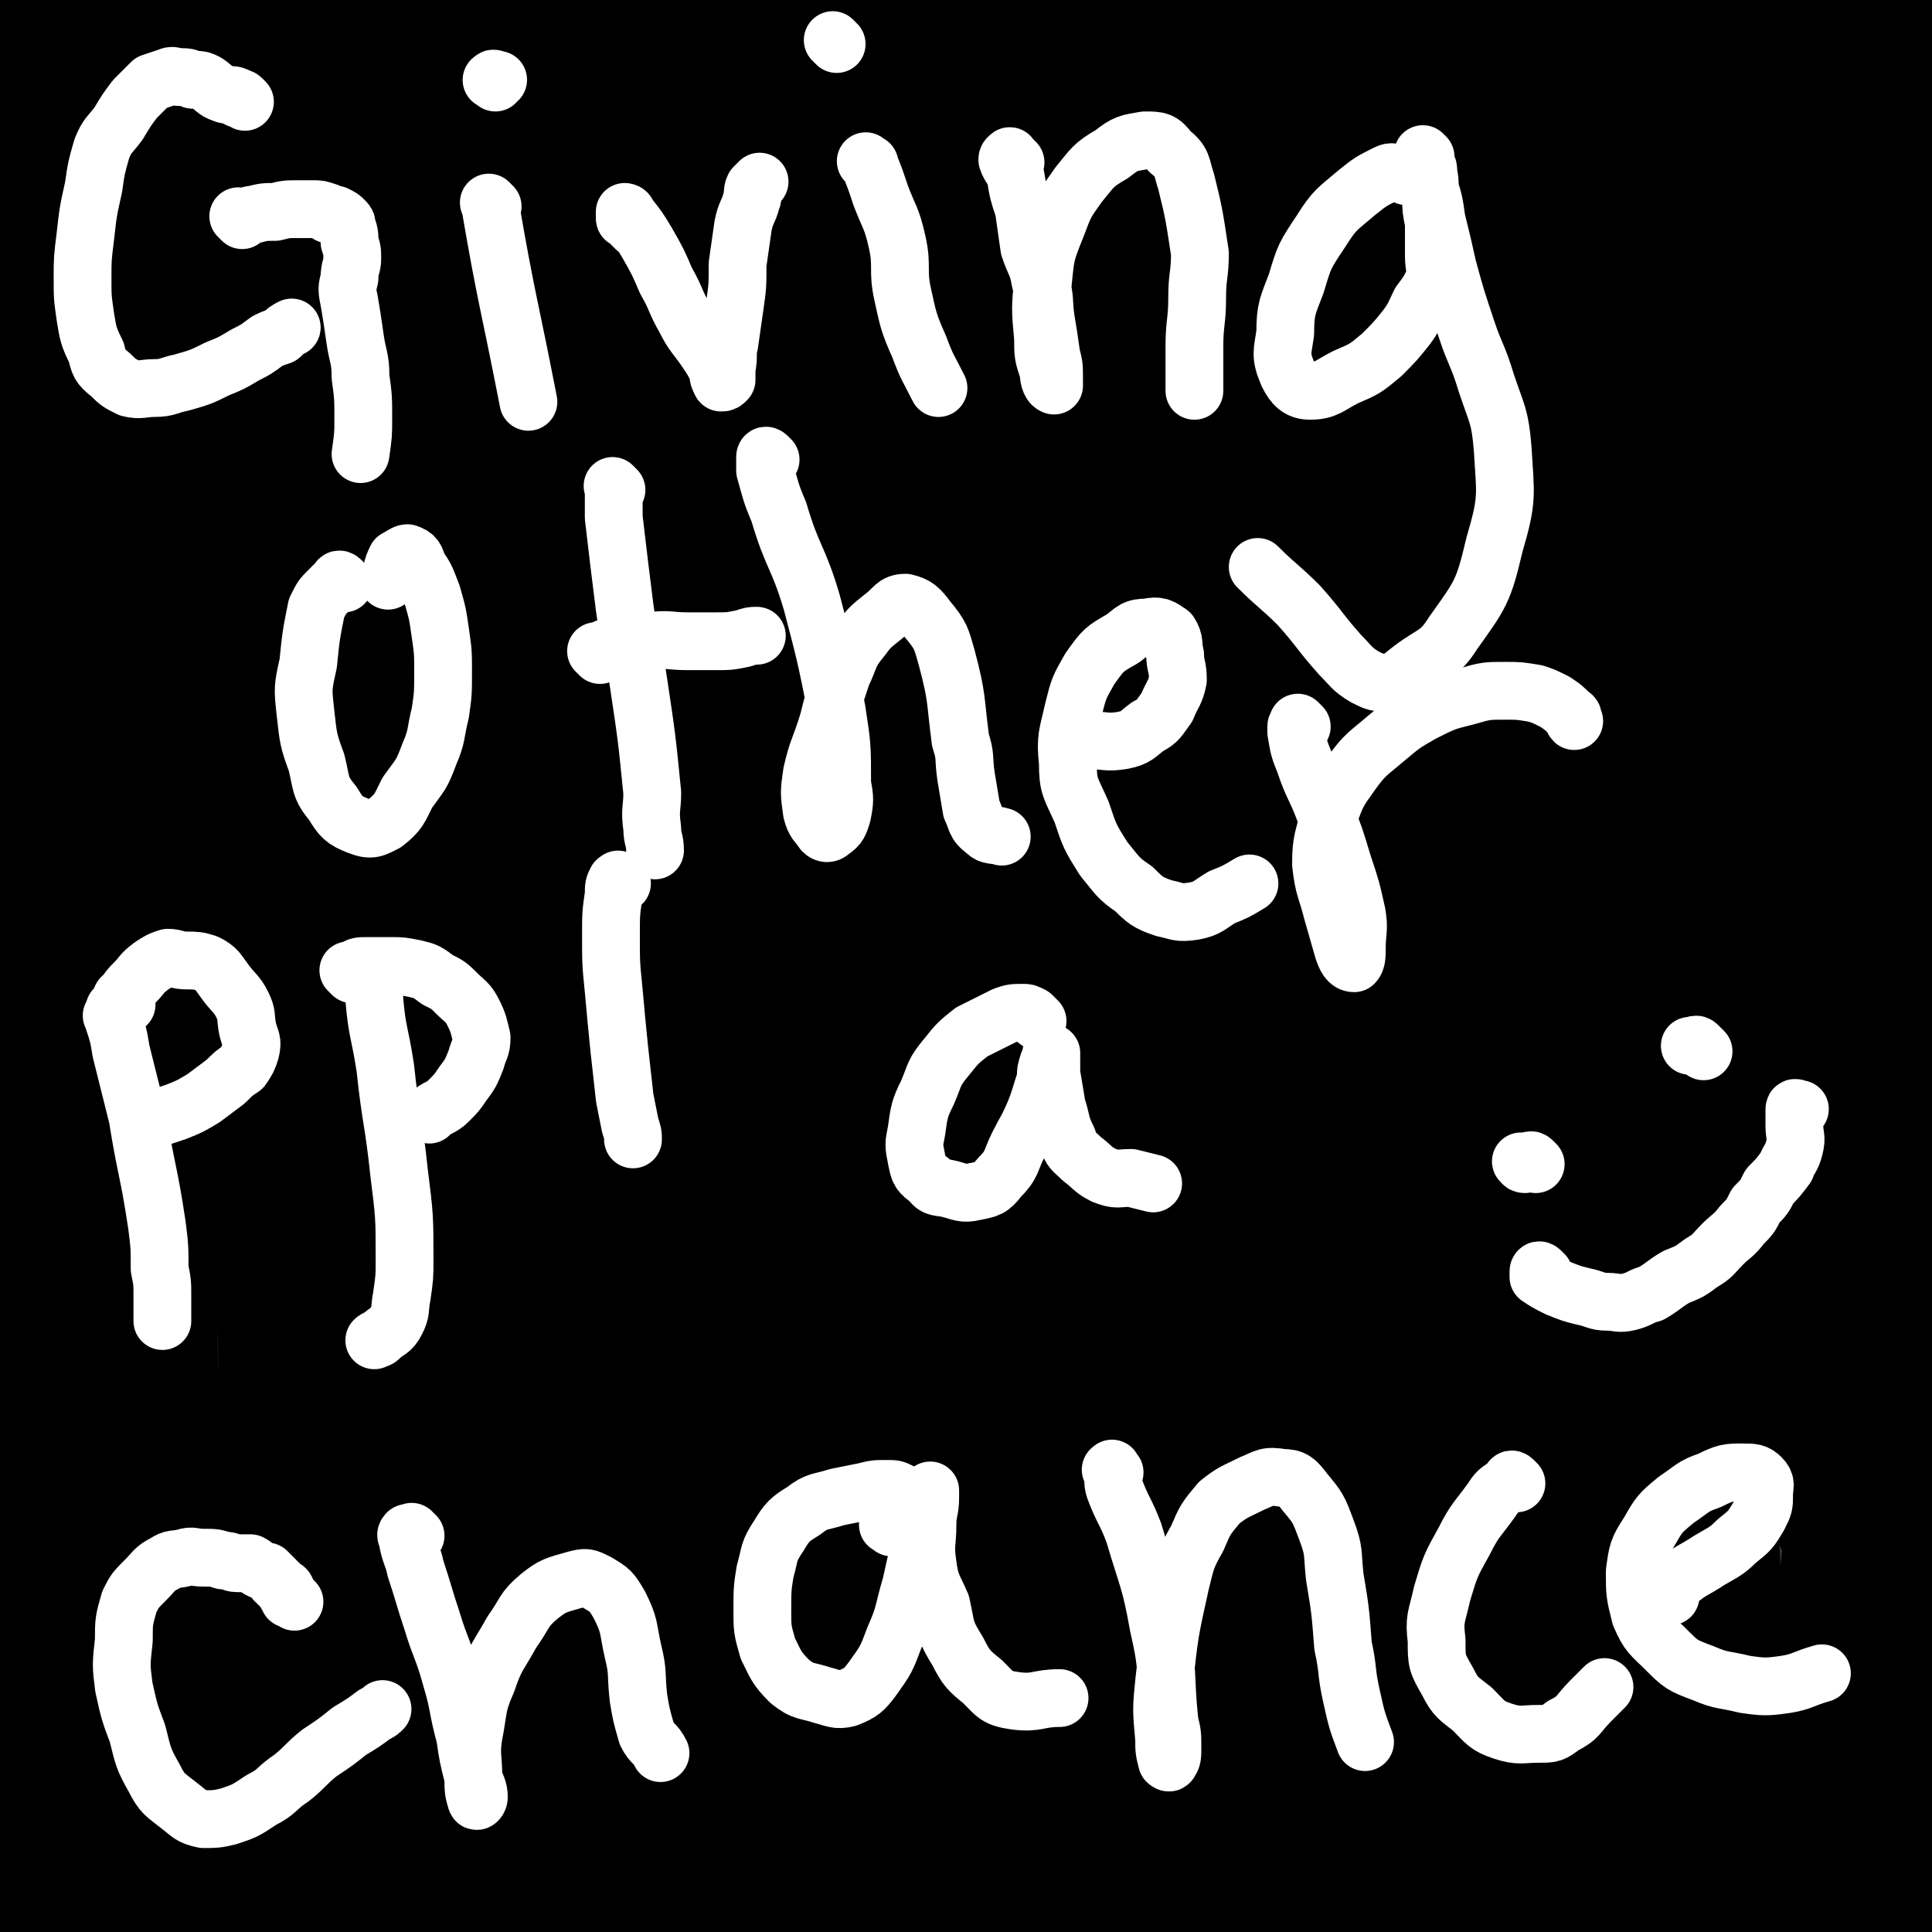 <svg viewBox='0 0 702 702' version='1.1' xmlns='http://www.w3.org/2000/svg' xmlns:xlink='http://www.w3.org/1999/xlink'><rect x="0" y="0" width="702" height="702" fill="#333333" stroke="none"/><g fill='none' stroke='#000000' stroke-width='11' stroke-linecap='round' stroke-linejoin='round'><path d='M7,180c-1,-1 -1,-1 -1,-1 -1,-1 0,0 0,0 0,0 0,-1 0,-1 0,0 1,0 1,0 3,-1 2,-2 5,-3 6,-1 6,-1 11,-1 7,0 7,0 13,2 6,2 6,2 12,5 4,3 4,3 8,6 '/></g>
<g fill='none' stroke='#000000' stroke-width='5' stroke-linecap='round' stroke-linejoin='round'><path d='M685,227c-1,-1 -1,-1 -1,-1 -2,-1 -2,-1 -3,-1 -5,0 -5,-1 -10,0 -9,1 -9,1 -18,3 -18,5 -17,6 -35,13 '/><path d='M679,223c-1,-1 -1,-1 -1,-1 -1,-1 -1,0 -1,0 -2,0 -2,-1 -3,-1 -4,0 -4,0 -8,1 -9,1 -9,1 -18,3 -14,4 -14,4 -28,10 -19,9 -19,8 -37,19 -10,7 -9,9 -19,17 -7,6 -7,5 -14,11 '/><path d='M633,230c-1,-1 -1,-1 -1,-1 -1,-1 -1,0 -1,0 -3,0 -3,0 -5,0 -4,1 -4,1 -8,2 -8,3 -9,3 -16,7 -6,5 -6,5 -11,11 -6,7 -6,7 -10,14 -4,7 -3,7 -6,15 '/><path d='M583,264c-1,-1 -1,-1 -1,-1 -1,-1 0,0 0,0 -1,0 -1,0 -2,0 -2,0 -2,0 -3,0 -3,1 -4,0 -6,2 -2,1 -2,2 -3,4 -1,3 0,3 0,6 0,3 1,3 1,6 '/><path d='M586,273c-1,-1 -1,-1 -1,-1 -1,-1 -1,0 -1,0 0,0 -1,0 -1,0 -1,0 -1,0 -2,1 -1,0 0,1 -1,1 -1,1 -1,0 -2,1 -3,2 -3,3 -6,5 -3,2 -3,2 -6,4 -3,2 -2,3 -5,4 -2,2 -3,1 -5,2 -2,1 -2,1 -3,1 -2,0 -2,0 -3,0 '/><path d='M566,286c-1,-1 -1,-1 -1,-1 -1,-1 -1,0 -1,0 -2,0 -2,0 -3,0 -3,0 -3,0 -5,-1 -5,-1 -5,-2 -10,-3 -6,-1 -6,-1 -11,-2 -5,-1 -5,-1 -9,-2 -3,0 -3,0 -5,0 -3,0 -3,0 -6,0 -3,0 -3,1 -6,1 -6,0 -6,0 -11,0 -7,0 -7,0 -13,0 -6,0 -6,0 -12,0 -5,0 -5,0 -9,0 -3,0 -3,0 -5,1 -1,0 -1,1 -1,2 0,1 1,1 1,1 '/><path d='M576,287c-1,-1 -1,-1 -1,-1 -1,-1 0,0 0,0 0,0 0,-1 -1,-1 -1,0 -2,0 -3,0 -4,0 -4,-1 -8,-1 -4,0 -4,0 -8,0 -5,0 -5,-1 -9,-1 -6,-1 -6,-1 -12,-1 -7,-1 -7,-1 -13,-1 -8,-1 -8,-1 -15,-1 -8,-1 -8,-1 -16,-1 -7,0 -7,0 -14,1 -5,0 -5,1 -10,1 -4,1 -5,0 -8,1 -3,1 -2,2 -4,3 '/><path d='M549,281c-1,-1 -1,-1 -1,-1 -2,-1 -2,0 -3,0 -3,0 -3,0 -6,0 -6,0 -6,0 -13,1 -5,1 -5,1 -11,2 -5,1 -5,1 -9,2 -4,1 -4,1 -8,2 -5,1 -5,1 -10,2 -5,1 -5,1 -9,1 -5,0 -5,0 -9,0 -2,0 -2,0 -4,0 -1,0 -1,1 -2,1 0,0 0,0 0,0 1,0 1,0 1,0 '/><path d='M502,281c-1,-1 -1,-1 -1,-1 -1,-1 0,0 0,0 -1,0 -1,0 -2,0 -2,0 -2,0 -4,1 -3,1 -3,1 -6,3 -4,2 -4,2 -7,4 -3,2 -3,2 -5,3 -3,2 -3,2 -5,3 -2,1 -3,1 -5,1 -3,1 -3,1 -6,1 -3,0 -3,0 -6,0 -3,0 -3,0 -5,0 -2,0 -2,-1 -3,-1 -1,0 -1,0 -2,0 -1,0 -1,0 -2,0 -1,0 -1,0 -1,0 -1,0 -1,0 -1,0 -1,0 -1,-1 -1,-1 -1,-1 -1,-1 -1,-1 0,-1 0,-1 -1,-1 -1,0 -1,0 -1,0 -1,-1 -1,-1 -2,-2 -1,-1 0,-1 -1,-2 -1,-2 -1,-2 -2,-3 -1,-1 -1,-1 -2,-2 -1,-1 0,-2 -1,-3 0,-1 0,-1 -1,-2 -1,-2 -1,-2 -2,-3 -1,-1 -1,-1 -1,-2 -1,-2 -1,-2 -2,-3 -1,-1 -1,-1 -2,-2 -1,-1 -1,-2 -2,-3 -2,-2 -1,-2 -3,-4 -1,-2 -2,-2 -3,-3 -2,-2 -2,-2 -4,-4 -2,-2 -2,-2 -3,-4 -2,-3 -2,-3 -4,-5 -2,-2 -1,-2 -3,-4 -2,-2 -3,-2 -5,-4 -3,-2 -2,-3 -5,-5 -3,-2 -3,-2 -6,-3 -4,-2 -4,-2 -7,-3 -4,-1 -4,-1 -7,-1 -4,0 -4,-1 -7,-1 -3,0 -3,0 -6,0 -3,0 -3,0 -5,0 -3,0 -3,-1 -6,-1 -3,0 -3,0 -5,0 -3,0 -3,0 -5,0 -4,0 -4,0 -7,0 -4,0 -4,1 -8,1 -4,0 -4,0 -8,0 -4,0 -4,0 -8,1 -4,1 -4,1 -8,2 -4,1 -4,1 -8,2 -5,1 -5,0 -9,1 -4,1 -4,1 -7,2 -3,1 -3,0 -5,1 -2,1 -2,1 -4,2 -2,1 -2,0 -4,1 -2,1 -2,1 -4,2 -2,1 -2,0 -3,1 -3,1 -3,1 -5,2 -2,1 -2,1 -4,2 -1,1 -1,1 -2,2 -1,1 -1,1 -2,1 -1,0 -1,0 -2,1 -1,1 -1,1 -1,2 -1,0 -1,0 -2,0 -1,0 -1,0 -1,0 -1,0 -1,0 -2,0 -1,0 -1,1 -1,2 -1,0 -1,-1 -1,-1 -1,0 -1,0 -1,0 '/><path d='M442,289c-1,-1 -1,-1 -1,-1 -1,-1 0,0 0,0 0,0 0,0 0,0 0,0 0,0 -1,0 0,0 0,0 0,0 0,-1 0,-1 -1,-1 0,-1 0,-1 -1,-1 0,-1 -1,0 -1,-1 -2,-3 -2,-3 -3,-5 -3,-4 -3,-4 -5,-8 -3,-4 -3,-4 -5,-7 -2,-3 -2,-3 -4,-6 -2,-3 -2,-3 -4,-6 -2,-3 -2,-3 -5,-6 -3,-3 -3,-2 -6,-5 -3,-3 -2,-3 -5,-6 -3,-3 -3,-3 -6,-5 -3,-3 -3,-3 -6,-5 -3,-3 -3,-3 -6,-5 -3,-2 -3,-2 -6,-4 -4,-2 -4,-2 -7,-3 -4,-2 -4,-2 -7,-3 -4,-2 -4,-2 -7,-3 -3,-1 -3,-1 -5,-2 -3,-1 -3,-1 -5,-1 -3,0 -3,0 -6,0 -5,0 -5,0 -9,1 -5,1 -5,1 -9,2 -5,1 -5,1 -10,2 -5,1 -5,2 -10,3 -6,1 -6,1 -11,2 -6,1 -6,2 -11,3 -6,2 -6,1 -11,3 -5,1 -5,1 -9,3 -4,1 -4,1 -8,3 -4,1 -4,2 -7,3 -3,1 -3,1 -5,2 -2,1 -2,1 -3,2 -1,1 -1,1 -2,1 0,0 -1,0 -1,0 0,0 0,1 0,2 0,0 0,0 0,0 0,1 -1,1 -1,1 0,0 0,0 0,0 0,0 -1,1 -1,1 0,0 0,0 0,0 0,0 0,0 0,0 0,0 0,0 0,0 -1,-1 0,0 0,0 1,0 1,0 2,0 1,0 1,-1 2,-1 4,-2 4,-2 7,-3 5,-2 5,-1 10,-3 7,-3 7,-4 13,-6 9,-3 9,-3 18,-5 7,-2 7,-3 14,-5 5,-1 5,-1 10,-2 4,-1 4,-1 8,-2 3,0 3,0 6,0 3,0 3,0 6,0 3,0 3,1 6,1 3,0 3,0 6,0 3,0 3,1 6,1 3,1 3,0 6,1 3,1 3,1 5,2 3,1 3,0 5,1 3,1 3,1 6,2 3,1 3,2 5,3 3,2 3,1 6,3 3,2 3,2 6,4 3,2 3,2 6,4 3,2 3,3 5,5 3,3 3,3 5,5 3,3 3,3 6,5 3,2 3,3 5,5 2,2 1,2 3,3 1,1 2,1 3,2 1,1 0,1 1,2 1,1 1,1 2,2 1,1 1,1 1,2 1,1 0,1 1,2 1,1 1,0 2,1 1,1 0,2 1,3 0,1 1,1 1,2 1,1 1,1 1,2 1,1 1,1 1,2 0,1 0,1 0,2 0,1 0,1 1,2 1,1 1,1 2,2 0,0 0,0 0,1 0,1 0,1 0,1 0,1 0,1 0,1 0,1 0,1 0,1 0,0 0,-1 0,-1 0,-1 -1,-1 -1,-2 -1,-2 -1,-2 -1,-3 -1,-2 0,-2 -1,-4 -1,-3 -2,-3 -3,-6 -2,-4 -2,-4 -4,-8 -3,-6 -4,-6 -7,-11 -4,-6 -4,-6 -8,-11 -4,-5 -4,-5 -8,-10 -4,-4 -4,-4 -7,-8 -3,-3 -3,-4 -6,-6 -3,-3 -4,-3 -7,-5 -5,-3 -5,-3 -10,-5 -6,-3 -6,-4 -12,-6 -8,-3 -8,-3 -15,-5 -9,-2 -9,-2 -18,-3 -10,-1 -10,-1 -21,0 -9,1 -9,0 -18,3 -8,3 -8,3 -15,8 -8,6 -7,6 -15,12 '/><path d='M445,284c-1,-1 -1,-1 -1,-1 -1,-1 0,0 0,0 0,0 -1,0 -1,0 0,0 1,0 1,0 1,0 0,1 1,1 4,2 3,3 7,4 3,1 3,1 6,1 3,0 3,1 6,1 3,0 3,0 6,0 3,0 3,0 6,0 4,0 4,-1 7,-1 4,-1 4,0 7,-1 4,-1 4,-2 8,-3 4,-2 4,-1 8,-3 4,-2 4,-2 7,-4 3,-1 2,-2 5,-3 2,-1 2,-1 4,-2 2,-1 2,-1 4,-2 2,-1 2,-1 3,-2 1,0 1,0 2,0 2,0 2,-1 3,-1 2,0 2,0 4,0 2,0 2,0 4,0 2,0 2,0 4,0 2,0 2,0 3,0 2,0 2,0 4,1 2,0 2,1 3,1 2,1 2,0 3,1 1,0 1,1 2,1 1,1 1,1 2,1 1,0 1,0 2,0 1,0 1,1 2,2 0,0 0,-1 0,-1 1,0 0,0 0,0 0,0 -1,0 -1,0 -1,0 -1,0 -2,1 -1,1 -1,1 -2,1 -3,1 -3,0 -5,1 -4,1 -4,1 -7,2 -6,1 -6,1 -12,2 -7,1 -7,0 -14,1 -6,0 -6,1 -11,1 -7,0 -7,-1 -13,-1 -7,0 -7,0 -13,0 -5,0 -5,-1 -10,-1 -3,0 -3,1 -6,1 -2,0 -2,0 -3,0 -1,0 -1,0 -1,0 0,0 0,1 0,2 0,0 0,0 0,0 0,0 1,0 1,0 1,0 1,0 1,0 1,0 1,-1 2,-1 3,-1 3,-1 5,-1 5,-1 5,-1 9,-2 7,-2 7,-2 13,-4 9,-2 9,-2 17,-4 7,-2 7,-2 15,-4 6,-2 6,-1 13,-3 5,-2 4,-3 9,-4 5,-2 5,-1 9,-2 4,-1 4,-2 7,-3 4,-1 4,-1 8,-2 3,-1 3,-1 6,-2 4,-1 4,-1 7,-3 3,-1 3,-2 5,-3 4,-2 4,-2 7,-4 4,-2 4,-2 7,-4 4,-2 4,-2 7,-3 4,-1 4,-1 7,-2 3,-1 3,-1 5,-2 2,-1 2,-1 4,-2 2,-1 2,0 4,-1 2,-1 2,-1 4,-2 2,-1 2,-1 4,-1 3,-1 3,-1 5,-1 3,-1 3,0 6,-1 3,0 3,0 5,-1 2,0 2,-1 3,-1 2,-1 2,-1 3,-1 2,0 2,0 3,0 1,0 1,-1 2,-1 2,0 2,0 3,0 1,0 1,-1 2,-1 1,0 1,0 2,0 0,0 0,0 1,0 1,0 1,0 2,0 0,0 0,0 1,0 1,0 1,0 2,0 0,0 0,0 1,0 1,0 1,0 2,0 0,0 0,0 0,0 1,0 1,0 1,0 1,0 1,0 1,0 1,0 1,0 1,0 1,0 1,0 1,0 0,0 0,0 0,0 0,0 0,0 0,0 -1,-1 -1,0 -1,0 0,0 -1,0 -1,0 -2,0 -2,1 -3,1 -3,1 -3,1 -6,1 -4,1 -4,1 -7,1 -5,1 -5,1 -10,1 -6,1 -6,0 -12,1 -8,1 -8,1 -15,2 -5,1 -5,2 -10,3 -4,1 -4,1 -8,2 -3,1 -3,1 -6,2 -3,1 -3,1 -5,2 -2,1 -2,0 -3,1 -1,0 -1,0 -2,1 -1,1 -1,1 -2,2 -2,2 -2,2 -3,3 -2,2 -2,2 -4,4 -3,2 -3,2 -5,4 -3,2 -2,3 -5,5 -3,2 -3,2 -6,4 -3,2 -3,2 -6,3 -4,2 -4,2 -7,4 -3,2 -3,2 -6,3 -2,1 -2,1 -4,2 -2,1 -2,0 -3,1 -1,0 -1,0 -2,1 -1,0 -1,1 -1,1 -1,1 -1,1 -1,2 -1,0 -1,-1 -1,-1 -1,0 -1,1 -1,1 0,0 0,0 -1,0 -1,0 -1,0 -1,0 -1,0 -1,0 -1,0 0,0 0,0 0,0 1,0 1,-1 2,-1 3,-1 3,-1 5,-2 5,-2 5,-2 10,-4 7,-3 8,-3 15,-6 10,-5 10,-5 20,-10 10,-5 10,-5 21,-10 8,-4 8,-4 16,-8 7,-3 7,-3 15,-6 4,-2 5,-2 9,-4 3,-1 3,-1 6,-3 2,-1 2,-1 3,-2 1,0 1,0 2,0 1,0 0,-1 1,-1 0,0 1,0 1,0 '/><path d='M268,237c-1,-1 -1,-1 -1,-1 -1,-1 -1,-1 -2,-1 -1,0 -1,-1 -1,-1 -1,-1 0,-1 -1,-1 -1,0 -1,0 -1,0 -1,0 -1,-1 -1,-1 -1,-1 -1,0 -2,0 -1,0 -1,1 -1,1 -3,2 -3,2 -5,4 -2,2 -3,1 -4,3 -1,1 0,2 -1,3 -1,1 -1,1 -2,2 -1,1 -1,1 -1,1 -1,1 -1,1 -1,2 -1,0 -1,0 -2,0 -1,0 -1,1 -2,1 -1,0 -1,0 -1,0 -1,0 -1,0 -2,0 -1,0 -1,0 -2,0 -1,0 -1,-1 -2,-1 -2,-1 -2,0 -3,-1 -2,-1 -2,-1 -3,-2 -2,-1 -2,-2 -3,-3 -2,-2 -2,-2 -4,-4 -2,-2 -2,-1 -4,-3 -2,-2 -2,-3 -4,-5 -2,-3 -2,-3 -4,-5 -3,-4 -3,-4 -5,-7 -3,-4 -3,-4 -5,-8 -2,-4 -3,-3 -5,-7 -2,-3 -1,-4 -3,-7 -1,-3 -2,-3 -3,-5 -1,-3 -1,-3 -2,-5 -1,-2 -2,-2 -3,-4 -1,-2 0,-2 -1,-4 -1,-2 -1,-2 -2,-3 -1,-2 -1,-2 -2,-3 -2,-1 -2,-1 -4,-2 -2,-1 -2,-1 -4,-2 -3,-1 -3,-1 -5,-2 -3,-1 -3,-1 -5,-2 -3,-1 -3,-1 -5,-1 -3,0 -3,0 -5,0 -3,0 -3,-1 -6,-1 -4,0 -4,0 -8,0 -5,0 -5,0 -9,0 -4,0 -4,-1 -8,-1 -3,0 -3,0 -6,0 -3,0 -3,1 -6,1 -3,1 -3,0 -6,1 -3,1 -3,2 -6,3 -4,1 -4,1 -7,2 -4,2 -4,2 -7,4 -4,2 -4,1 -7,3 -4,2 -4,3 -7,5 -4,2 -4,2 -7,4 -3,2 -3,2 -6,3 -2,1 -2,0 -4,1 -1,0 -1,0 -2,1 -1,0 -1,1 -1,1 0,0 0,0 0,0 0,-1 0,-1 0,-1 0,-1 0,-1 0,-1 0,-1 0,-1 1,-1 0,-1 1,0 1,-1 1,-1 0,-1 1,-2 1,-1 1,0 2,-1 2,-1 1,-2 3,-3 2,-2 2,-2 4,-3 2,-2 2,-1 4,-3 3,-2 3,-2 5,-4 3,-2 3,-2 5,-4 3,-2 3,-2 6,-4 4,-3 4,-3 8,-5 3,-2 3,-2 6,-3 4,-2 4,-2 7,-3 3,-1 3,-1 6,-2 3,-1 3,-1 5,-1 3,0 3,0 5,0 3,0 3,-1 6,-1 4,0 4,0 7,1 3,0 3,0 6,1 4,1 4,1 7,2 3,1 3,2 6,3 3,2 3,1 6,3 3,2 3,3 6,5 3,3 3,3 6,5 3,3 3,3 6,5 3,2 3,2 5,4 2,2 2,2 4,4 2,2 1,2 3,4 2,2 2,2 4,4 2,2 2,3 3,5 2,3 1,3 3,6 2,4 2,4 4,7 2,4 2,4 4,7 2,3 2,3 4,6 2,3 2,3 4,6 2,3 2,3 4,5 2,3 2,3 3,5 1,3 1,3 2,6 1,2 1,2 2,4 1,3 0,3 1,5 0,2 1,2 1,3 0,1 0,1 0,2 0,1 1,1 2,2 0,0 -1,0 -1,0 0,1 0,1 0,1 0,1 1,0 1,0 1,0 0,0 0,0 0,0 0,-1 0,-1 0,-1 -1,-1 -1,-2 -1,-2 -1,-2 -1,-3 -1,-4 -1,-4 -2,-7 -2,-6 -2,-6 -5,-11 -5,-9 -5,-9 -9,-18 -5,-8 -4,-8 -8,-17 -4,-7 -4,-7 -7,-13 -3,-5 -3,-6 -6,-10 -2,-3 -2,-4 -5,-6 -2,-2 -2,-2 -4,-3 -4,-2 -4,-2 -7,-4 -3,-2 -3,-2 -6,-4 -3,-2 -3,-2 -6,-3 -3,-2 -3,-2 -6,-3 -3,-1 -3,-1 -6,-1 -3,-1 -3,-1 -6,-1 -4,0 -4,0 -7,0 -4,0 -4,1 -7,1 -4,1 -4,0 -8,1 -3,1 -3,2 -6,3 -3,1 -3,1 -5,2 -3,1 -3,1 -5,2 -3,1 -3,1 -6,3 -3,1 -3,2 -5,3 -3,2 -3,2 -6,4 -3,2 -3,1 -5,3 -2,1 -2,2 -4,3 -2,1 -2,1 -3,2 -2,1 -1,1 -3,2 -1,1 -2,1 -3,1 -2,0 -2,0 -3,0 -1,0 -1,0 -2,0 -1,0 -1,1 -2,1 -1,0 -1,0 -1,0 -1,0 -1,0 -1,0 -1,0 -1,0 -1,0 0,0 0,0 1,0 1,0 1,0 1,0 2,0 2,-1 4,-1 3,-1 3,0 6,-1 6,-1 6,-2 12,-3 7,-2 8,-2 15,-3 6,-2 6,-2 13,-3 5,-1 5,-2 9,-2 4,0 4,0 7,0 3,0 3,0 6,1 4,1 4,1 7,2 4,1 4,1 8,3 4,1 4,1 7,3 3,1 3,2 6,3 3,2 3,1 6,3 3,2 3,2 6,4 3,2 3,2 6,4 3,2 3,2 5,5 2,3 2,3 4,6 2,4 2,4 4,7 2,4 2,4 4,7 2,4 2,4 3,7 1,4 1,4 2,7 1,2 1,2 1,4 0,2 0,2 0,3 0,1 1,1 1,2 '/><path d='M154,173c-1,-1 -1,-1 -1,-1 -1,-1 -1,0 -1,0 -1,0 -1,-1 -2,-1 -1,-1 -1,0 -2,-1 -4,-2 -4,-2 -7,-4 -3,-2 -3,-2 -5,-4 -3,-2 -3,-2 -6,-3 -3,-2 -3,-2 -6,-3 -3,-1 -3,-1 -6,-1 -3,0 -3,0 -5,0 -3,0 -3,0 -5,0 -3,0 -3,0 -5,1 -3,1 -3,1 -5,2 -4,2 -4,2 -7,4 -4,2 -4,2 -8,4 -4,2 -4,3 -7,5 -4,2 -4,2 -7,4 -4,2 -4,2 -7,4 -4,2 -4,2 -7,4 -3,1 -3,1 -6,2 -3,1 -3,1 -5,2 -3,1 -3,1 -5,1 -3,0 -3,0 -5,0 -2,0 -2,-1 -4,-1 -2,0 -2,0 -3,0 -1,0 -1,-1 -2,-1 -1,-1 -1,-1 -2,-1 -2,-1 -2,0 -3,-1 -2,-1 -1,-1 -3,-2 -2,-1 -2,0 -4,-1 -1,0 -1,-1 -2,-1 -1,0 -2,0 -3,0 '/><path d='M81,275c-1,-1 -1,-1 -1,-1 -1,-1 -1,-1 -1,-1 -1,0 -1,0 -1,0 -1,0 0,1 -1,1 -1,0 -1,0 -2,0 -1,0 -1,0 -1,0 -1,0 -1,0 -1,0 -1,0 -1,0 -1,0 -1,0 -1,0 -2,0 -1,0 -1,0 -1,0 -2,0 -2,0 -3,0 -3,0 -3,0 -5,0 -3,0 -3,0 -5,0 -2,0 -2,0 -4,-1 -2,0 -2,0 -3,-1 -2,-1 -2,-1 -3,-1 -1,0 -1,0 -1,0 -1,0 -1,-1 -1,-1 -1,-1 -1,0 -1,0 -1,0 -1,-1 -1,-1 -1,0 -1,0 -1,0 -1,0 -1,0 -1,0 -1,0 0,-1 0,-1 0,0 -1,0 -1,0 0,0 0,-1 0,-1 0,-1 -1,-1 -1,-1 0,0 0,-1 0,-1 0,-2 0,-2 0,-3 0,-2 1,-2 1,-3 1,-2 0,-2 1,-4 1,-2 1,-2 2,-4 1,-2 0,-2 1,-4 1,-2 1,-1 2,-3 1,-1 1,-2 1,-3 0,-2 0,-2 0,-4 '/><path d='M42,229c-1,-1 -1,-1 -1,-1 -1,-1 0,0 0,0 0,0 -1,0 -1,0 0,0 0,1 0,1 0,4 0,4 0,8 0,3 0,3 0,6 '/><path d='M51,218c-1,-1 -1,-1 -1,-1 -1,-1 0,0 0,0 -1,1 -1,1 -2,2 -2,3 -2,3 -3,5 -3,7 -4,7 -6,13 -2,6 -2,6 -3,12 '/></g>
<g fill='none' stroke='#808282' stroke-width='5' stroke-linecap='round' stroke-linejoin='round'><path d='M70,221c-1,-1 -1,-1 -1,-1 -1,-1 -1,0 -1,0 -1,0 0,0 0,0 0,0 0,0 0,0 1,0 1,0 1,0 1,0 1,0 1,0 1,0 0,1 1,1 0,0 1,0 1,0 2,0 2,1 4,1 3,1 3,1 5,1 3,0 3,0 5,0 2,0 2,1 4,1 2,0 2,0 4,0 1,0 1,0 2,0 2,0 2,1 3,1 1,0 1,0 2,0 0,0 0,1 1,1 1,0 1,0 2,0 1,0 0,1 1,1 1,0 1,0 2,0 0,0 0,0 1,1 1,0 1,1 1,1 1,1 1,1 1,1 1,1 1,1 1,1 1,1 0,1 1,1 0,0 1,0 1,0 0,0 0,1 0,2 0,0 1,0 1,0 1,1 0,1 0,1 0,0 1,0 2,0 0,0 -1,1 -1,1 0,1 0,1 0,1 0,1 0,1 0,1 0,1 0,1 0,1 -1,1 -1,1 -2,1 -2,1 -2,1 -4,1 -2,0 -2,0 -4,0 -3,0 -3,0 -6,-1 -3,-1 -3,-1 -6,-2 -4,-2 -4,-2 -7,-4 -2,-1 -2,-2 -4,-3 -2,-1 -2,-1 -3,-2 -1,-1 -1,-1 -2,-1 -1,-1 -1,0 -2,-1 -1,0 -1,0 -1,-1 0,-1 0,-1 0,-1 0,-1 0,-1 1,-1 1,0 1,0 2,0 3,0 3,0 5,0 4,0 4,0 8,0 5,0 5,0 10,1 5,1 5,1 10,2 3,1 3,0 5,1 2,0 2,0 3,1 1,0 0,1 0,2 0,0 0,0 0,1 0,1 0,1 -1,1 -2,1 -2,1 -4,1 -4,0 -4,0 -7,0 -5,0 -5,0 -10,0 -5,0 -5,0 -9,-1 -3,0 -3,0 -6,-1 -2,0 -2,0 -3,-1 -1,-1 -1,-1 -1,-2 0,-1 0,-1 0,-2 0,-1 0,-1 1,-2 0,-1 0,-1 1,-1 1,-1 1,-1 2,-1 2,0 2,0 3,0 2,0 2,1 4,1 4,1 4,1 7,2 5,2 5,3 9,5 5,3 5,2 9,5 3,2 3,2 6,4 1,1 1,1 2,2 1,1 1,1 2,2 0,0 -1,-1 -2,-1 -1,0 -1,0 -2,0 -2,0 -2,0 -3,0 -2,0 -2,-1 -4,-1 -4,-1 -4,0 -7,-1 -6,-1 -6,-1 -11,-3 -6,-2 -5,-3 -10,-5 -4,-2 -4,-2 -7,-4 -2,-1 -2,-1 -3,-2 -1,-1 -2,-1 -2,-2 0,-1 1,-1 2,-1 1,-1 1,-1 2,-1 3,0 3,0 6,1 6,1 6,1 11,3 7,2 7,2 14,5 6,3 6,3 11,6 5,3 5,2 9,5 2,2 2,2 3,4 0,1 1,2 0,2 -1,1 -1,1 -3,1 -3,0 -3,1 -5,0 -4,-1 -4,-1 -7,-3 -4,-2 -4,-2 -8,-4 -5,-3 -5,-2 -10,-5 -5,-3 -5,-3 -9,-6 -3,-2 -3,-2 -5,-4 -2,-2 -2,-2 -3,-4 -1,-2 0,-2 0,-4 '/><path d='M85,299c-1,-1 -1,-1 -1,-1 -1,-1 -1,0 -1,0 -1,0 0,-1 -1,-1 0,0 -1,0 -1,0 -1,0 -1,0 -1,0 -1,0 0,-1 -1,-1 0,0 -1,0 -1,0 -1,0 -1,0 -1,0 -1,0 -1,0 -1,0 -3,0 -3,-1 -6,-1 -5,0 -5,0 -9,0 -4,0 -5,0 -8,1 -3,1 -2,2 -4,3 '/></g>
<g fill='none' stroke='#000000' stroke-width='5' stroke-linecap='round' stroke-linejoin='round'><path d='M48,351c-1,-1 -1,-1 -1,-1 -1,-1 -1,-1 -1,-1 1,0 1,0 2,0 5,1 5,1 9,2 6,1 6,1 12,1 7,1 7,1 14,1 7,0 7,0 14,-1 8,-1 8,-1 15,-2 '/><path d='M61,349c-1,-1 -1,-1 -1,-1 -1,-1 0,0 0,0 1,1 1,1 2,1 4,1 4,1 8,1 8,1 8,1 16,1 8,0 8,0 16,0 8,0 8,-1 16,-1 8,-1 8,0 17,-1 8,-1 8,-1 15,-2 6,-1 6,-1 12,-1 '/><path d='M159,290c-1,-1 -1,-1 -1,-1 -1,-1 0,-1 0,-1 0,0 0,0 0,0 1,0 1,0 1,0 0,0 0,1 0,1 2,5 3,5 4,10 2,7 1,7 3,14 2,6 3,6 4,13 2,5 1,5 2,11 1,6 1,6 1,12 '/><path d='M158,304c-1,-1 -2,-2 -1,-1 0,0 0,1 1,2 1,2 1,2 2,4 2,6 2,6 3,12 2,5 2,5 3,11 '/><path d='M154,297c-1,-1 -1,-1 -1,-1 -1,-1 -1,0 -1,0 0,0 0,0 0,0 3,1 3,1 5,1 5,0 5,0 10,-1 6,-1 6,-1 11,-3 5,-2 5,-3 9,-5 3,-2 3,-2 6,-3 '/><path d='M224,235c-1,-1 -1,-1 -1,-1 -1,-1 0,-1 0,-1 0,0 0,-1 0,-1 0,-1 0,-1 -1,-1 -1,0 -1,0 -1,0 -1,0 -1,0 -1,1 -1,3 -1,3 -1,6 0,6 0,6 0,11 0,7 0,7 -1,14 -1,7 -1,7 -2,15 -2,7 -2,7 -4,14 -2,5 -2,5 -5,10 -2,4 -2,3 -4,6 '/><path d='M215,266c-1,-1 -1,-1 -1,-1 -1,-1 -1,0 -1,0 -1,1 -1,1 -1,2 -1,3 -1,3 -2,5 -2,4 -3,4 -5,7 -3,5 -3,5 -6,10 -4,6 -4,5 -7,10 -4,5 -3,5 -7,9 -3,4 -4,3 -7,6 -3,2 -3,2 -5,3 -2,1 -2,0 -4,0 '/><path d='M175,300c-1,-1 -1,-2 -1,-1 -1,0 -1,1 -1,1 -1,1 -1,1 -1,1 -1,1 -1,1 -1,2 -1,4 -1,4 -2,7 -1,3 -1,3 -2,5 -1,2 -1,2 -1,4 0,2 0,2 1,4 1,2 1,2 2,3 1,2 1,2 2,3 1,2 1,2 2,4 1,1 1,1 2,2 1,1 1,1 1,2 1,1 1,1 1,2 0,1 0,1 0,2 0,1 1,0 1,1 0,0 0,1 0,1 0,1 0,1 -1,2 0,1 0,1 -1,1 -1,1 -1,1 -2,1 -2,0 -2,0 -4,0 -4,0 -4,0 -7,-1 -7,-1 -6,-2 -13,-3 '/><path d='M278,227c-1,-1 -1,-1 -1,-1 -1,-1 -1,0 -1,0 -1,0 -1,1 -1,1 -3,2 -3,2 -6,4 -3,2 -3,2 -6,5 -3,3 -3,3 -6,6 -4,4 -5,3 -9,7 -5,4 -5,4 -9,7 -5,3 -5,3 -10,6 -5,2 -5,2 -9,4 -3,1 -3,0 -6,1 '/><path d='M278,237c-1,-1 -1,-2 -1,-1 -1,0 -1,1 -2,1 -3,1 -3,1 -6,1 -5,1 -5,1 -9,2 -9,3 -9,4 -17,7 -5,2 -5,2 -9,4 -4,1 -4,1 -8,2 '/></g>
<g fill='none' stroke='#000000' stroke-width='70' stroke-linecap='round' stroke-linejoin='round'><path d='M6,16c-1,-1 -1,-2 -1,-1 -1,0 0,1 0,2 1,2 1,2 2,5 1,4 1,4 2,8 1,4 1,4 1,8 2,15 3,15 4,29 2,10 1,10 2,20 1,11 2,11 2,22 1,10 1,10 1,19 0,11 0,11 1,22 0,10 1,10 1,21 1,10 0,10 1,21 1,11 1,11 2,22 1,12 1,12 1,25 1,13 1,13 1,26 0,15 0,15 0,29 0,13 0,13 0,27 0,12 -1,12 -1,25 0,12 0,12 0,24 0,12 -1,12 -1,25 0,11 0,11 0,22 0,12 0,12 0,23 0,11 0,11 0,22 0,12 1,12 1,23 0,12 0,12 0,23 0,12 0,12 0,23 0,12 1,12 1,23 0,10 0,10 0,21 0,10 0,10 0,20 0,9 0,9 1,17 1,8 2,8 5,16 2,6 2,6 4,12 3,6 3,6 6,11 2,5 3,4 6,9 2,4 1,4 4,8 1,3 2,3 4,6 1,3 0,4 1,7 1,3 2,3 2,7 1,3 0,3 1,7 0,2 0,2 1,5 0,1 1,1 1,2 0,1 0,2 0,2 0,0 0,0 0,-1 0,-1 0,-1 0,-2 0,-5 0,-5 -1,-9 -1,-8 -1,-8 -2,-16 -2,-12 -2,-12 -4,-24 -2,-21 -2,-21 -4,-43 -2,-24 -2,-24 -3,-48 -2,-18 -1,-18 -2,-36 -1,-22 -2,-22 -2,-43 -1,-22 0,-22 0,-43 0,-22 0,-22 0,-44 1,-22 1,-22 1,-44 1,-22 2,-22 2,-43 1,-21 0,-21 1,-41 1,-20 1,-20 2,-41 1,-21 1,-21 2,-42 1,-20 2,-20 3,-40 2,-19 2,-19 3,-38 1,-17 1,-17 2,-33 1,-12 1,-12 1,-25 0,-6 0,-6 -1,-12 0,-5 0,-5 -1,-9 -1,-5 -1,-5 -2,-10 -1,-2 0,-3 -1,-5 0,0 -1,-1 -1,-1 0,0 1,0 1,1 1,2 1,2 1,4 2,4 3,4 5,8 3,7 2,8 5,15 3,11 4,11 7,22 6,22 6,22 10,44 5,26 4,26 6,52 3,26 3,26 4,53 3,28 2,28 5,56 2,33 3,33 6,66 3,36 2,36 5,73 2,38 2,38 4,76 1,36 0,36 0,71 0,31 1,31 0,62 0,20 -1,20 -2,41 -1,8 -1,8 -2,15 0,2 -1,3 -1,3 0,0 0,-1 0,-1 0,-1 -1,-1 -1,-2 -1,-2 0,-2 0,-4 -1,-4 -1,-4 -2,-7 -4,-7 -3,-7 -8,-13 -6,-8 -7,-8 -14,-16 -8,-7 -8,-7 -15,-14 -13,-14 -13,-14 -24,-28 -5,-6 -5,-6 -9,-12 -4,-5 -4,-5 -6,-10 -3,-8 -3,-8 -5,-15 -2,-10 -2,-10 -4,-20 -1,-10 -1,-10 -1,-21 -1,-13 -1,-13 0,-25 2,-24 1,-24 7,-47 7,-28 8,-29 19,-54 1,-2 2,-2 4,-2 1,1 2,1 2,3 2,8 2,9 1,18 -3,28 -4,28 -9,55 -4,19 -5,18 -8,37 -3,14 -2,15 -4,29 -4,17 -5,17 -8,35 -3,21 -2,21 -5,43 -2,21 -2,21 -4,42 -1,9 0,10 0,19 0,7 0,7 0,15 0,5 0,5 0,10 0,3 0,3 0,6 0,1 1,1 1,1 1,0 1,0 1,0 0,0 0,1 0,1 0,1 1,0 1,0 2,1 1,2 2,2 2,1 2,1 5,1 3,1 3,1 7,1 5,0 5,0 10,0 8,-1 8,0 15,-2 10,-3 10,-3 20,-7 8,-4 8,-5 16,-9 8,-5 8,-5 16,-9 7,-4 6,-5 14,-8 6,-3 6,-2 13,-5 5,-2 4,-2 9,-5 5,-2 5,-1 9,-4 4,-2 4,-2 7,-6 3,-4 3,-4 6,-9 2,-6 2,-6 4,-12 1,-8 1,-8 1,-17 1,-8 0,-8 0,-16 0,-11 0,-11 0,-22 0,-9 0,-9 0,-17 0,-12 1,-12 1,-23 1,-12 0,-12 0,-24 0,-19 0,-19 0,-39 0,-18 0,-18 0,-37 0,-16 -1,-16 -1,-32 -1,-15 0,-15 0,-30 0,-14 0,-14 -1,-28 -1,-14 -1,-14 -1,-28 -1,-15 -1,-15 -1,-30 0,-17 0,-17 0,-34 0,-20 1,-20 0,-39 0,-18 0,-18 -1,-35 -1,-18 -1,-18 -1,-35 -1,-13 0,-14 -1,-27 -1,-10 -1,-10 -2,-21 -1,-5 0,-5 -1,-11 -1,-6 -2,-5 -3,-11 -2,-7 -2,-7 -4,-14 -1,-7 -1,-7 -3,-14 -1,-7 -1,-7 -2,-14 -1,-5 -2,-5 -3,-10 -1,-5 0,-5 -1,-9 -1,-4 -1,-4 -2,-7 -1,-2 -1,-2 -2,-3 -1,-1 -1,-2 -1,-1 -1,0 -1,1 -2,2 -2,2 -2,3 -3,4 -3,3 -3,3 -6,5 -3,2 -3,2 -7,3 -4,3 -4,2 -8,5 -4,2 -3,2 -7,5 -3,2 -4,1 -7,3 -3,3 -3,3 -6,6 -3,3 -3,3 -5,7 -3,5 -3,5 -5,11 -2,6 -2,6 -3,13 -1,9 -1,9 -1,18 -1,8 -2,8 -1,16 0,9 1,9 2,18 2,9 1,9 3,18 3,8 4,7 7,15 4,8 3,8 7,16 4,7 4,7 8,15 4,7 4,7 8,15 4,8 4,8 8,16 3,6 3,6 6,13 2,7 2,7 2,13 1,6 1,7 1,13 0,2 0,2 0,4 0,1 0,2 -1,2 -1,0 -2,-1 -3,-3 -4,-6 -4,-6 -5,-14 -3,-20 -4,-20 -3,-41 1,-24 2,-24 6,-49 2,-18 3,-17 6,-35 3,-16 3,-16 6,-32 2,-13 1,-13 3,-27 1,-6 2,-6 2,-12 1,-4 1,-4 0,-8 -1,-3 -1,-3 -2,-7 -1,-1 -1,-3 -2,-3 -1,-1 -2,0 -2,1 -1,2 -1,2 -1,5 -1,3 -1,3 -1,7 0,6 0,6 1,13 2,12 3,12 4,24 4,25 5,25 8,49 2,21 1,21 4,41 2,24 3,24 5,48 2,24 2,24 2,48 1,27 1,27 1,54 0,27 0,27 -1,54 -2,26 -3,26 -6,52 -2,22 -2,22 -3,45 -2,23 -3,23 -2,46 0,19 1,19 2,39 2,17 1,17 3,34 1,15 1,15 4,30 1,11 1,11 4,23 2,10 3,9 6,19 1,4 1,4 3,8 1,3 1,3 2,6 3,4 3,4 6,8 2,3 2,3 5,7 2,3 2,3 5,7 2,4 2,3 5,7 2,3 2,3 3,7 2,3 2,3 3,7 2,5 2,5 2,9 1,4 0,4 0,8 0,3 0,3 0,6 0,1 0,1 -1,2 0,1 -1,1 -1,1 -1,1 0,1 0,2 0,0 0,-1 0,-1 0,-1 0,-1 1,-1 0,-1 1,0 1,-1 0,-1 0,-1 0,-1 0,-1 1,-1 1,-1 1,-1 0,-1 0,-1 0,-2 1,-2 1,-4 1,-1 0,-1 0,-3 0,-1 -1,-1 -1,-3 -1,-1 -1,-1 -1,-2 -1,-2 -1,-2 -2,-4 -2,-1 -2,-1 -4,-3 -2,-1 -3,-1 -6,-3 -5,-2 -5,-2 -10,-3 -7,-2 -7,-3 -15,-3 -8,-1 -9,-1 -17,-1 -9,0 -9,-1 -18,-1 -6,0 -6,0 -13,0 -5,0 -5,-1 -10,-1 -5,-1 -5,-1 -10,-1 -4,-1 -4,-1 -8,-1 -3,-1 -3,0 -7,-1 -3,-1 -3,-2 -6,-2 -1,-1 -1,0 -2,0 -1,0 -1,-1 -1,-1 0,0 0,0 0,0 1,0 1,0 1,0 2,0 2,1 4,1 5,1 5,1 9,1 8,1 8,0 16,0 10,0 10,0 21,-1 20,-2 20,-2 40,-6 23,-3 23,-4 45,-8 16,-2 17,-2 33,-3 15,-2 15,-2 31,-2 15,0 16,0 31,1 12,1 12,2 24,4 12,3 11,4 23,7 11,2 11,3 22,4 13,2 13,2 25,2 11,0 11,0 22,-1 13,-2 13,-1 26,-5 14,-3 13,-4 27,-8 13,-4 14,-3 27,-7 13,-3 13,-5 26,-8 6,-1 6,0 13,0 6,-1 6,-1 11,-1 6,0 6,0 13,1 6,1 6,1 12,2 6,1 6,1 12,2 6,1 6,1 13,2 6,2 6,2 13,3 6,1 6,1 12,2 5,1 5,2 11,2 6,1 6,0 12,0 5,0 5,-1 10,-1 5,0 5,0 10,0 2,0 2,-1 4,-1 3,0 3,0 6,0 1,0 1,0 2,0 2,0 2,-1 5,-1 2,0 2,0 4,0 1,0 0,1 1,1 1,1 2,0 2,0 1,0 0,1 1,1 1,1 1,0 2,0 0,0 0,0 0,0 1,0 1,1 1,1 0,1 1,0 1,0 1,0 1,0 1,0 0,0 0,0 -1,0 0,0 0,0 0,0 -1,0 -1,0 -1,0 -1,0 -1,0 -2,0 -4,0 -3,-1 -7,-1 -5,-1 -5,-1 -9,-1 -14,-2 -14,-3 -28,-5 -21,-3 -21,-3 -41,-6 -30,-4 -30,-5 -59,-8 -16,-2 -16,-1 -33,-2 -17,-1 -17,-1 -34,-2 -17,-1 -17,-1 -34,-2 -16,-1 -16,-1 -32,-3 -15,-2 -15,-4 -31,-5 -16,-2 -16,-2 -32,-2 -17,0 -17,0 -34,2 -20,3 -19,5 -39,9 -21,4 -21,4 -42,8 -19,4 -19,4 -38,7 -10,2 -10,2 -21,3 -9,1 -10,1 -19,1 -3,0 -3,-1 -4,-2 -1,-2 -1,-3 0,-5 1,-1 1,0 2,-1 2,-1 2,-2 3,-2 2,-1 2,-1 4,-1 4,0 4,0 7,1 5,2 5,2 10,3 7,2 7,3 14,4 10,3 10,3 20,5 19,2 19,2 38,3 22,0 22,-1 44,-1 19,0 19,0 39,0 22,0 22,0 43,0 19,0 19,0 37,1 17,1 17,1 33,2 18,1 18,1 36,1 16,0 16,1 33,0 15,-1 15,-1 31,-2 14,-2 14,-2 28,-4 12,-2 12,-3 23,-6 11,-2 11,-2 22,-5 4,-1 4,0 8,-1 4,-1 4,-1 8,-2 4,-1 4,-1 7,-2 4,-1 4,-1 7,-2 4,-2 4,-1 8,-3 4,-2 4,-3 7,-6 2,-2 2,-3 4,-6 1,-2 0,-2 1,-5 1,-5 1,-5 2,-9 1,-4 1,-4 1,-8 1,-6 1,-6 1,-12 1,-8 1,-8 2,-15 1,-11 1,-11 2,-22 2,-13 3,-13 5,-26 2,-14 1,-14 4,-27 1,-12 2,-12 4,-23 1,-12 0,-12 1,-24 1,-10 1,-10 1,-21 0,-11 0,-11 -1,-22 -1,-12 -1,-12 -2,-23 -2,-13 -3,-12 -5,-25 -2,-13 -2,-13 -4,-26 -1,-12 -2,-12 -3,-24 -3,-13 -3,-13 -5,-26 -2,-18 -2,-18 -4,-35 -2,-22 -2,-22 -4,-45 -1,-16 -2,-16 -2,-33 -1,-12 0,-12 0,-24 0,-12 0,-12 0,-25 0,-12 1,-12 1,-25 0,-6 0,-6 0,-12 0,-7 0,-7 0,-14 0,-7 1,-7 1,-14 0,-6 0,-6 0,-13 0,-5 -1,-5 -1,-10 -1,-5 -1,-5 -1,-10 -1,-3 0,-3 -1,-6 -1,-2 -1,-2 -3,-4 0,-1 0,-1 -1,-2 -1,-1 -2,-1 -3,-1 -2,-1 -2,0 -5,-1 -2,0 -2,0 -4,-1 -3,-1 -3,-2 -7,-2 -4,-1 -5,-1 -9,-1 -7,-1 -7,-1 -14,-1 -8,0 -8,1 -17,1 -12,0 -12,0 -23,0 -10,0 -10,0 -20,0 -17,0 -17,1 -34,1 -24,1 -24,1 -47,2 -15,1 -15,2 -30,3 -17,2 -17,1 -35,2 -18,1 -18,2 -37,3 -17,2 -17,2 -35,3 -19,2 -19,2 -37,3 -17,2 -17,2 -34,4 -16,1 -16,1 -32,3 -15,1 -15,1 -29,3 -13,3 -13,4 -25,7 -7,1 -7,1 -14,2 -5,2 -5,2 -11,3 -6,2 -6,2 -12,3 -3,1 -3,2 -7,2 -2,1 -2,0 -4,0 0,0 -1,1 -1,1 0,0 0,-1 0,-1 0,0 1,0 1,0 1,0 1,0 1,0 1,0 1,-1 2,-1 2,-1 2,-1 4,-1 3,-1 3,-1 6,-2 6,-3 6,-3 13,-6 14,-5 13,-6 28,-11 19,-6 19,-5 38,-12 16,-5 16,-4 32,-10 6,-2 6,-2 12,-4 5,-3 5,-3 10,-4 5,-2 5,-1 10,-2 4,-1 4,-1 7,-2 2,-1 2,-1 3,-2 1,-1 1,-1 1,-2 0,-1 0,-1 -1,-1 -3,0 -3,0 -6,0 -6,0 -6,0 -11,0 -11,1 -11,0 -21,3 -20,4 -20,4 -40,11 -22,7 -22,7 -44,15 -17,5 -17,6 -33,11 -13,5 -13,5 -25,9 -4,1 -5,1 -9,1 -2,0 -3,0 -5,-1 -1,-1 -1,-2 0,-3 1,-3 2,-3 5,-5 4,-2 5,-1 9,-2 10,-3 10,-3 20,-5 23,-4 22,-5 45,-8 29,-4 29,-3 58,-6 24,-3 24,-4 49,-5 24,-2 24,0 48,0 25,1 25,0 50,1 24,1 24,2 49,4 25,1 25,0 51,1 27,2 27,2 54,4 22,2 22,3 45,5 18,1 18,2 37,2 17,1 17,1 34,0 12,-1 12,-2 24,-5 1,0 0,-1 2,-1 1,-1 2,-1 4,-2 1,-1 1,-1 1,-2 0,-1 0,-1 0,-1 0,-1 0,-1 0,-1 0,-1 0,-1 -1,-1 -1,0 -1,0 -2,0 -1,0 -1,-1 -2,-1 -2,-1 -2,0 -5,0 -2,0 -2,0 -5,0 -6,1 -6,1 -12,2 -8,3 -7,3 -15,6 -14,5 -15,3 -28,9 -18,8 -19,7 -35,18 -22,16 -25,15 -42,36 -11,14 -7,17 -14,34 -11,23 -14,22 -22,46 -10,29 -8,30 -15,60 -7,33 -6,33 -13,66 -7,35 -8,35 -16,70 -7,31 -7,31 -14,62 -7,31 -6,31 -14,62 -6,25 -7,24 -15,49 -6,19 -5,19 -13,37 -6,14 -7,14 -16,26 -4,6 -5,7 -11,10 -4,2 -5,2 -9,0 -12,-8 -13,-8 -22,-20 -18,-25 -19,-26 -32,-54 -15,-32 -13,-33 -24,-67 -13,-40 -12,-40 -23,-81 -9,-36 -11,-36 -17,-72 -6,-35 -3,-36 -8,-71 -4,-30 -6,-30 -10,-60 -3,-21 -3,-21 -5,-42 -1,-17 -1,-17 -2,-34 -1,-9 -1,-9 -1,-19 0,-3 0,-5 0,-6 0,0 -1,2 -1,3 -2,11 -1,11 -3,23 -5,42 -5,42 -10,85 -4,44 -5,44 -8,87 -4,54 -6,54 -7,109 0,56 0,56 5,111 3,47 4,47 11,93 5,32 5,32 12,65 4,17 4,17 10,33 2,7 2,7 5,13 0,1 1,1 1,1 -1,-3 -2,-4 -3,-8 -6,-16 -6,-16 -13,-32 -17,-44 -20,-43 -34,-88 -13,-39 -11,-40 -19,-80 -11,-48 -13,-48 -20,-97 -7,-43 -6,-44 -7,-87 -1,-42 0,-43 3,-85 2,-44 1,-44 7,-87 6,-45 6,-45 16,-89 7,-31 9,-31 18,-62 4,-15 4,-19 9,-30 1,-2 1,1 1,4 0,9 -1,9 -1,19 -2,41 -3,41 -4,82 0,45 0,45 2,89 3,56 2,57 8,112 7,62 7,63 20,124 12,61 12,61 29,121 14,52 15,51 33,102 11,32 11,32 24,64 4,9 6,10 11,17 1,0 1,-1 1,-2 -3,-18 -3,-19 -7,-36 -13,-51 -15,-51 -26,-101 -13,-60 -13,-61 -22,-121 -9,-60 -10,-60 -16,-120 -5,-54 -4,-54 -6,-108 -1,-41 -3,-42 -1,-83 1,-38 1,-38 7,-75 5,-29 4,-30 15,-57 7,-18 10,-26 21,-34 5,-3 10,5 11,13 2,27 -1,29 -5,58 -6,52 -9,52 -15,104 -8,72 -9,72 -13,145 -3,80 -4,80 0,161 3,66 5,66 14,132 7,46 8,46 18,90 5,23 6,23 13,45 2,6 4,15 4,12 0,-6 -1,-15 -5,-30 -12,-46 -14,-46 -26,-93 -17,-67 -19,-66 -31,-134 -14,-83 -17,-83 -22,-167 -4,-76 -2,-77 5,-152 5,-47 6,-48 18,-93 8,-27 8,-28 20,-53 5,-10 7,-12 15,-17 3,-2 7,0 8,4 6,18 6,20 7,41 2,63 0,63 0,127 0,68 -2,68 0,137 2,66 2,66 8,131 4,45 4,45 14,89 4,21 5,22 14,41 1,2 4,3 5,1 2,-8 1,-11 1,-22 0,-47 1,-47 -2,-95 -3,-52 -5,-51 -10,-103 -6,-62 -9,-62 -11,-125 -2,-54 -1,-55 4,-109 3,-44 5,-44 12,-88 3,-24 4,-24 9,-47 1,-3 1,-7 1,-5 -2,17 -3,21 -6,41 -9,55 -13,54 -18,109 -7,81 -10,82 -6,163 4,77 7,78 22,154 11,53 14,52 30,104 11,32 13,31 25,63 5,13 5,16 9,27 0,1 -1,-1 -1,-2 -8,-21 -8,-21 -15,-41 -15,-46 -20,-45 -30,-92 -20,-87 -23,-88 -31,-177 -7,-94 -10,-97 1,-190 7,-64 14,-64 36,-125 12,-33 14,-36 33,-63 4,-5 11,-5 14,-1 6,9 7,14 6,28 -5,59 -10,59 -18,119 -9,71 -14,71 -16,143 -3,90 -4,91 6,180 9,77 12,77 32,152 10,39 11,40 28,76 3,6 11,12 11,7 2,-20 -2,-28 -6,-56 -8,-50 -10,-50 -17,-101 -9,-72 -13,-72 -15,-145 -2,-81 -2,-82 9,-162 10,-71 10,-73 33,-140 13,-38 18,-38 40,-70 2,-4 7,-4 8,-1 4,9 4,13 2,25 -9,55 -14,55 -24,110 -13,70 -19,70 -23,141 -5,100 -5,101 4,201 8,78 9,79 30,153 8,31 16,45 28,57 4,5 5,-11 2,-23 -7,-42 -11,-42 -22,-84 -13,-54 -16,-53 -27,-108 -12,-65 -15,-65 -19,-131 -5,-67 -4,-68 2,-135 5,-59 6,-59 20,-117 7,-27 9,-28 20,-51 1,-2 5,-2 5,0 3,25 3,27 0,54 -5,63 -11,63 -15,126 -6,96 -10,97 -5,193 4,88 5,90 23,176 11,49 14,50 35,96 3,8 10,15 13,12 6,-7 6,-16 6,-33 -3,-46 -7,-46 -13,-93 -9,-66 -13,-65 -18,-131 -6,-87 -11,-88 -3,-174 7,-73 9,-75 32,-144 13,-39 19,-44 42,-72 3,-4 11,1 11,7 1,38 -2,41 -9,81 -10,56 -16,55 -26,112 -13,77 -17,77 -20,155 -4,84 -3,85 4,170 6,66 9,66 23,131 3,17 7,33 12,32 6,-2 8,-20 9,-39 2,-47 -1,-47 -4,-93 -3,-58 -6,-57 -9,-115 -4,-56 -4,-56 -5,-112 0,-54 -3,-55 2,-109 5,-50 6,-50 19,-99 10,-39 11,-39 27,-77 2,-6 3,-7 8,-10 2,-1 5,-1 6,2 1,15 0,17 -3,34 -9,64 -15,63 -20,127 -6,70 -7,71 -1,140 7,78 10,78 28,154 7,30 9,30 23,57 6,12 9,11 17,23 1,1 1,4 1,3 1,-3 0,-6 0,-11 0,-30 5,-30 0,-59 -15,-82 -26,-80 -40,-163 -13,-76 -11,-77 -12,-154 -1,-42 1,-43 9,-85 4,-24 5,-24 14,-46 4,-11 4,-12 11,-19 3,-3 8,-6 8,-2 4,17 2,22 1,43 -6,80 -9,80 -15,159 -4,51 -5,51 -5,101 1,59 4,59 7,117 1,31 1,31 2,61 1,16 0,16 0,32 '/></g>
<g fill='none' stroke='#FFFFFF' stroke-width='21' stroke-linecap='round' stroke-linejoin='round'><path d='M89,37c-1,-1 -1,-1 -1,-1 -1,-1 -1,0 -1,0 -1,0 -1,-1 -1,-1 -2,-1 -3,0 -5,-1 -3,-1 -3,-2 -6,-4 -2,-1 -2,-1 -5,-1 -2,-1 -2,-1 -5,-1 -2,0 -2,-1 -4,0 -3,1 -3,1 -6,2 -3,3 -3,3 -6,6 -3,4 -3,4 -6,9 -3,4 -4,4 -6,9 -2,7 -2,7 -3,14 -2,9 -2,9 -3,18 -1,8 -1,8 -1,15 0,7 0,7 1,14 1,6 1,7 4,13 1,4 1,5 5,8 3,3 3,3 7,5 4,1 5,0 9,0 5,0 5,-1 10,-2 7,-2 7,-2 13,-5 5,-2 5,-2 10,-5 4,-2 4,-2 8,-5 2,-1 2,-1 5,-2 2,-2 2,-2 4,-3 0,0 0,0 0,0 '/><path d='M179,75c-1,-1 -2,-2 -1,-1 6,35 7,36 14,72 '/><path d='M180,30c-1,-1 -2,-1 -1,-1 0,-1 1,0 2,0 '/><path d='M88,80c-1,-1 -1,-1 -1,-1 -1,-1 0,0 0,0 1,0 1,0 1,0 2,0 2,-1 4,-1 4,-1 4,-1 8,-1 4,-1 4,-1 8,-1 3,0 3,0 6,0 2,0 2,0 5,1 1,1 0,1 1,1 1,0 1,0 2,0 2,1 2,1 3,2 1,1 1,1 1,2 1,3 1,3 1,6 1,3 1,3 1,6 0,3 -1,3 -1,7 -1,4 -1,4 0,9 1,6 1,6 2,13 1,7 2,7 2,14 1,7 1,8 1,15 0,6 0,6 -1,13 '/><path d='M231,83c-1,-1 -1,-1 -1,-1 -1,-1 0,0 0,0 0,0 -1,-1 -1,-1 -1,-1 -1,-1 -1,-1 -1,-1 -1,0 -1,-1 0,-1 0,-1 0,-1 0,-1 0,-1 0,-1 0,0 1,0 1,1 4,5 4,5 7,10 4,7 4,7 7,14 4,7 3,7 7,14 3,6 4,6 8,12 2,3 2,3 4,7 0,2 0,2 1,4 1,0 1,0 2,-1 0,-2 0,-2 0,-4 1,-5 0,-5 1,-9 1,-7 1,-7 2,-14 1,-7 1,-7 1,-15 1,-7 1,-7 2,-14 1,-5 2,-5 3,-9 1,-2 0,-3 1,-5 1,-1 1,-1 2,-2 '/><path d='M316,60c-1,-1 -1,-1 -1,-1 -1,-1 0,0 0,0 1,1 1,0 1,1 2,5 2,5 4,11 3,8 4,8 6,17 2,9 0,10 2,19 2,9 2,10 6,19 3,8 3,7 7,15 '/><path d='M304,16c-1,-1 -1,-1 -1,-1 -1,-1 0,0 0,0 1,1 1,1 1,1 '/><path d='M369,59c-1,-1 -1,-1 -1,-1 -1,-1 -1,0 -1,0 -1,0 0,-2 0,-1 0,0 -1,0 -1,1 1,3 2,3 3,6 1,6 1,6 3,12 1,7 1,7 2,14 2,6 3,6 4,12 2,7 1,7 2,14 1,6 1,6 2,13 1,4 1,4 1,8 0,1 0,4 0,3 -1,0 -2,-2 -2,-5 -2,-6 -2,-6 -2,-12 -1,-11 -1,-11 0,-21 1,-10 1,-10 5,-20 3,-8 3,-8 8,-15 5,-6 5,-7 12,-11 5,-4 6,-4 12,-5 5,0 6,0 9,4 5,4 4,5 6,11 3,12 3,13 5,26 0,8 -1,8 -1,16 0,9 -1,9 -1,18 0,7 0,7 0,13 0,2 0,2 0,3 '/><path d='M511,64c-1,-1 -1,-1 -1,-1 -1,-1 -1,0 -1,0 -1,0 -1,0 -1,0 -2,0 -2,-1 -4,0 -6,3 -6,3 -11,7 -7,6 -8,6 -13,14 -6,9 -6,9 -9,19 -3,8 -4,9 -4,18 -1,7 -2,8 1,15 2,4 4,6 8,6 6,0 7,-2 13,-5 7,-3 7,-3 13,-8 5,-5 5,-5 9,-10 3,-4 3,-5 5,-9 3,-4 3,-4 5,-8 1,-4 0,-5 0,-9 0,-6 0,-6 0,-12 -1,-5 -1,-5 -1,-9 -1,-5 0,-5 -1,-9 0,-2 0,-2 -1,-4 0,-1 -1,-1 -1,-2 0,0 0,-1 0,-1 0,0 1,1 1,1 0,2 0,2 0,4 0,3 1,3 1,6 2,6 2,6 3,13 2,8 2,8 4,17 3,11 3,11 7,23 3,9 4,9 7,19 4,12 5,12 6,24 1,17 2,18 -3,35 -4,17 -5,18 -15,32 -5,8 -7,7 -15,13 -4,3 -4,4 -9,5 -4,0 -4,0 -8,-2 -5,-3 -5,-4 -9,-8 -8,-9 -7,-9 -15,-18 -7,-7 -8,-7 -15,-14 '/><path d='M125,212c-1,-1 -1,-1 -1,-1 -1,-1 -1,0 -1,0 -2,2 -2,2 -4,4 -2,2 -2,2 -4,6 -2,10 -2,10 -3,20 -2,9 -2,9 -1,18 1,9 1,10 4,18 2,8 1,9 6,15 3,5 4,6 9,8 5,2 6,1 10,-1 5,-4 5,-5 8,-11 5,-7 5,-6 8,-14 3,-7 2,-7 4,-15 1,-7 1,-7 1,-15 0,-7 0,-7 -1,-14 -1,-7 -1,-7 -3,-14 -2,-5 -2,-6 -5,-10 -1,-3 -1,-4 -4,-5 -1,0 -2,1 -4,2 -2,4 -1,4 -3,8 '/><path d='M224,178c-1,-1 -1,-1 -1,-1 -1,-1 0,0 0,0 0,1 0,1 0,2 0,5 0,5 0,9 2,17 2,17 4,33 2,14 3,13 5,27 3,20 3,20 5,40 0,6 -1,6 0,13 0,4 1,4 1,8 '/><path d='M218,238c-1,-1 -1,-1 -1,-1 -1,-1 0,0 0,0 1,0 1,-1 2,-1 2,-1 2,-1 5,-1 6,-1 6,-2 12,-2 7,-1 7,0 14,0 5,0 5,0 10,0 5,0 5,0 10,-1 3,-1 3,-1 5,-1 '/><path d='M280,167c-1,-1 -1,-1 -1,-1 -1,-1 -1,0 -1,0 0,1 0,1 0,2 0,1 0,1 0,3 2,7 2,8 5,15 5,17 7,16 12,33 5,19 5,19 9,39 2,13 2,13 2,27 1,5 1,6 0,11 -1,3 -1,4 -4,6 -1,1 -2,1 -3,0 -2,-3 -3,-3 -4,-7 -1,-7 -1,-7 0,-14 2,-9 3,-9 6,-19 2,-8 2,-8 5,-17 3,-6 2,-7 7,-13 3,-4 3,-4 8,-8 4,-3 4,-5 8,-5 4,1 5,2 8,6 5,6 5,7 7,14 4,15 3,15 5,30 2,6 1,6 2,13 1,6 1,6 2,12 2,4 1,5 5,8 2,2 3,1 6,2 '/><path d='M391,268c-1,-1 -1,-2 -1,-1 -1,0 -1,1 0,1 1,1 1,1 2,1 2,1 2,0 4,0 6,0 6,1 12,0 5,-1 5,-2 9,-5 4,-2 4,-3 7,-7 2,-5 3,-5 4,-10 0,-5 -1,-5 -1,-9 -1,-4 0,-5 -2,-8 -3,-2 -4,-3 -8,-2 -5,0 -5,1 -9,4 -7,4 -7,4 -12,11 -4,7 -4,7 -6,15 -2,9 -3,10 -2,19 0,9 1,9 5,18 3,9 3,9 8,17 5,6 5,7 11,11 4,4 5,5 11,7 5,1 5,2 11,1 5,-1 5,-2 10,-5 5,-2 5,-2 10,-5 '/><path d='M473,264c-1,-1 -1,-1 -1,-1 -1,-1 0,0 0,0 0,1 -1,0 -1,1 0,1 0,1 0,2 1,6 1,6 3,11 3,9 4,9 7,17 4,10 4,10 7,20 3,9 3,9 5,18 1,6 0,6 0,13 0,2 0,4 -1,5 -2,0 -3,-2 -4,-5 -2,-7 -2,-7 -4,-14 -2,-8 -3,-8 -4,-17 0,-9 1,-9 3,-18 3,-8 3,-8 8,-15 5,-7 6,-7 13,-13 6,-5 6,-5 13,-9 8,-4 8,-4 16,-6 7,-2 7,-2 14,-2 5,0 5,0 11,1 3,1 3,1 7,3 3,2 3,2 6,5 1,0 0,1 1,2 '/><path d='M43,368c-1,-1 -1,-1 -1,-1 -1,-1 0,0 0,0 0,1 -1,1 -1,2 -1,0 0,0 0,1 2,6 2,6 3,12 3,12 3,12 6,24 3,19 4,19 7,39 1,8 1,8 1,16 1,5 1,5 1,10 0,3 0,3 0,7 0,1 0,1 0,2 '/><path d='M46,365c-1,-1 -1,-1 -1,-1 -1,-1 0,0 0,0 0,0 -1,-1 -1,-1 0,-1 1,-1 1,-1 2,-3 2,-3 4,-5 3,-3 2,-3 6,-6 3,-2 3,-2 6,-3 3,0 3,1 7,1 3,0 4,0 7,1 4,2 4,3 7,7 3,4 4,4 6,8 2,4 1,4 2,9 1,4 2,4 1,8 -1,3 -1,3 -3,6 -3,2 -3,2 -6,5 -4,3 -4,3 -8,6 -5,3 -5,3 -10,5 -3,1 -3,1 -6,2 '/><path d='M138,355c-1,-1 -1,-1 -1,-1 -1,-1 -1,0 -1,0 0,1 0,1 0,2 0,3 0,3 0,7 1,12 2,12 4,25 2,19 3,19 5,38 2,16 2,16 2,32 0,6 0,6 -1,13 -1,5 0,5 -2,9 -2,4 -3,3 -6,6 -1,1 -1,0 -2,1 '/><path d='M128,354c-1,-1 -1,-1 -1,-1 -1,-1 0,0 0,0 1,0 1,-1 2,-1 1,-1 2,-1 4,-1 4,0 4,0 9,0 4,0 4,0 9,1 4,1 4,1 8,4 4,2 4,2 7,5 3,3 4,3 6,7 2,4 2,5 3,9 0,4 -1,4 -2,8 -2,5 -2,5 -5,9 -2,3 -2,3 -5,6 -3,3 -4,2 -7,5 '/><path d='M226,321c-1,-1 -1,-1 -1,-1 -1,-1 0,0 0,0 0,0 -1,0 -1,0 -1,2 -1,2 -1,5 -1,7 -1,7 -1,15 0,10 0,10 1,20 1,11 1,11 2,21 1,9 1,9 2,18 1,5 1,5 2,10 1,3 1,3 1,5 '/><path d='M377,371c-1,-1 -1,-1 -1,-1 -1,-1 -1,-1 -1,-1 -2,-1 -2,-1 -3,-1 -4,0 -4,0 -7,1 -6,3 -6,3 -12,6 -5,4 -5,4 -9,9 -5,6 -4,6 -7,13 -3,6 -3,7 -4,14 -1,5 -1,5 0,10 1,5 1,5 5,8 2,3 3,2 7,3 4,1 5,2 9,1 5,-1 6,-1 9,-5 5,-5 4,-6 7,-12 3,-6 3,-5 6,-12 2,-5 2,-6 4,-12 0,-3 0,-3 1,-6 1,-1 1,-1 1,-2 0,-1 0,-2 0,-1 0,0 0,0 0,1 0,3 0,3 0,6 1,6 1,6 2,12 2,6 1,6 4,12 1,4 2,4 5,7 4,3 4,4 8,6 5,2 5,1 10,1 4,1 4,1 8,2 '/><path d='M107,582c-1,-1 -1,-1 -1,-1 -1,-1 -1,0 -1,0 0,0 0,-1 0,-1 0,-1 -1,0 -1,-1 0,-1 0,-1 0,-1 0,-1 -1,-1 -1,-1 -1,-1 -1,-1 -1,-1 -1,0 -1,-1 -1,-1 -1,-1 -1,0 -1,-1 -1,-1 -1,-1 -1,-1 -1,-1 -1,-1 -1,-1 -1,-1 -1,-1 -1,-1 -1,0 -1,0 -1,0 -3,-1 -3,-2 -5,-3 -2,0 -2,0 -5,0 -2,0 -2,-1 -5,-1 -3,-1 -3,-1 -7,-1 -4,0 -4,-1 -7,0 -4,1 -4,0 -7,2 -4,2 -4,3 -7,6 -4,4 -4,4 -6,8 -2,7 -2,7 -2,14 -1,9 -1,9 0,17 2,9 2,9 5,17 2,8 2,9 6,16 3,6 4,6 9,10 4,3 4,4 9,5 4,0 5,0 9,-1 6,-2 6,-2 12,-6 6,-3 5,-4 11,-8 5,-4 5,-5 10,-9 6,-4 6,-4 11,-8 5,-3 5,-3 9,-6 2,-1 2,-1 3,-2 '/><path d='M151,558c-1,-1 -1,-1 -1,-1 -1,-1 0,0 0,0 0,0 0,0 -1,0 -1,0 -1,0 -1,0 -1,1 0,1 0,2 1,6 2,6 3,11 3,9 3,10 6,19 3,10 4,10 7,21 3,10 2,10 5,21 1,7 1,7 3,15 1,3 2,4 2,7 0,1 -1,2 -1,1 -1,-3 -1,-4 -1,-8 0,-8 -1,-8 0,-15 2,-10 1,-11 5,-20 3,-9 4,-9 9,-18 5,-7 4,-8 10,-13 5,-4 6,-4 13,-6 4,-1 4,-1 8,1 5,3 5,3 8,8 4,8 3,8 5,17 2,8 1,8 2,17 1,6 1,6 3,13 2,4 3,3 5,7 '/><path d='M324,555c-1,-1 -2,-1 -1,-1 0,-1 1,-1 1,-1 1,-1 1,-1 1,-2 1,-1 1,-1 1,-2 1,-2 2,-2 2,-4 0,-2 0,-2 -1,-3 -2,-1 -2,-1 -5,-1 -4,0 -4,0 -8,1 -5,1 -5,1 -10,2 -6,2 -7,1 -12,5 -5,3 -6,4 -9,9 -4,6 -3,6 -5,13 -1,6 -1,7 -1,14 0,7 0,7 2,14 3,6 3,7 8,12 5,4 6,3 12,5 4,1 5,2 9,1 5,-2 6,-3 9,-7 5,-7 5,-7 8,-15 4,-9 3,-9 6,-19 2,-9 2,-9 4,-18 1,-5 1,-5 2,-11 1,-2 1,-2 1,-5 0,0 0,-1 0,0 0,0 0,1 0,2 0,5 -1,5 -1,10 0,7 -1,7 0,14 1,8 2,8 5,15 2,9 1,9 6,17 3,6 4,7 9,11 5,5 5,6 12,7 8,1 8,-1 16,-1 '/><path d='M405,535c-1,-1 -1,-2 -1,-1 -1,0 0,0 0,1 1,3 0,3 1,6 3,8 4,8 7,16 5,17 6,17 9,34 4,17 2,17 4,35 1,4 1,4 1,9 0,3 0,4 -1,5 0,1 -1,0 -1,0 -1,-4 -1,-4 -1,-8 -1,-11 -1,-11 0,-21 2,-18 2,-18 6,-36 2,-8 2,-9 6,-16 3,-7 3,-7 8,-13 5,-4 6,-4 12,-7 5,-2 5,-3 11,-2 4,0 5,1 8,5 5,6 5,6 8,14 3,8 2,8 3,17 2,12 2,12 3,25 2,9 1,9 3,18 2,9 2,9 5,17 '/><path d='M551,539c-1,-1 -1,-1 -1,-1 -1,-1 -1,0 -1,0 -1,1 -1,1 -2,2 -3,2 -3,2 -5,5 -5,7 -6,7 -10,15 -5,9 -5,9 -8,19 -2,9 -3,9 -2,17 0,8 0,8 4,15 3,6 4,6 9,10 5,5 5,6 11,8 6,2 7,1 13,1 5,0 5,0 9,-3 6,-3 5,-4 10,-9 3,-3 3,-3 5,-5 '/><path d='M607,580c-1,-1 -1,-1 -1,-1 -1,-1 0,-1 0,-1 0,-1 0,0 0,0 2,-1 1,-2 3,-3 6,-5 6,-4 12,-8 5,-3 6,-3 10,-7 5,-4 5,-4 8,-9 2,-4 2,-4 2,-8 0,-3 1,-4 -1,-6 -2,-2 -3,-2 -7,-2 -5,0 -6,0 -12,3 -6,2 -6,3 -12,7 -6,5 -6,5 -10,12 -4,6 -4,7 -5,14 0,8 0,8 2,16 3,7 4,7 9,12 6,6 6,6 14,9 7,3 7,2 15,4 7,1 8,1 15,0 6,-1 6,-2 13,-4 '/><path d='M558,423c-1,-1 -1,-1 -1,-1 -1,-1 -1,0 -1,0 -1,0 -1,0 -1,0 -1,0 -1,0 -1,0 -1,0 -2,0 -1,0 0,0 0,1 1,1 '/><path d='M619,382c-1,-1 -1,-1 -1,-1 -1,-1 0,0 0,0 0,0 -1,-1 -1,-1 -1,-1 -1,0 -2,0 -1,0 -1,0 -1,0 '/><path d='M561,463c-1,-1 -1,-1 -1,-1 -1,-1 -1,0 -1,0 0,1 0,1 0,1 0,1 0,1 0,1 3,2 3,2 7,4 5,2 5,2 9,3 5,1 5,2 9,2 4,0 4,1 8,0 4,-1 4,-2 8,-3 5,-3 4,-3 9,-6 5,-2 5,-2 9,-5 5,-3 4,-3 8,-7 3,-3 4,-3 7,-7 3,-3 3,-3 5,-7 3,-3 3,-3 5,-7 3,-3 3,-3 6,-7 1,-3 2,-3 3,-7 1,-4 0,-4 0,-8 0,-2 0,-2 0,-5 0,0 0,-1 0,-1 0,-1 1,0 2,0 '/></g>
</svg>